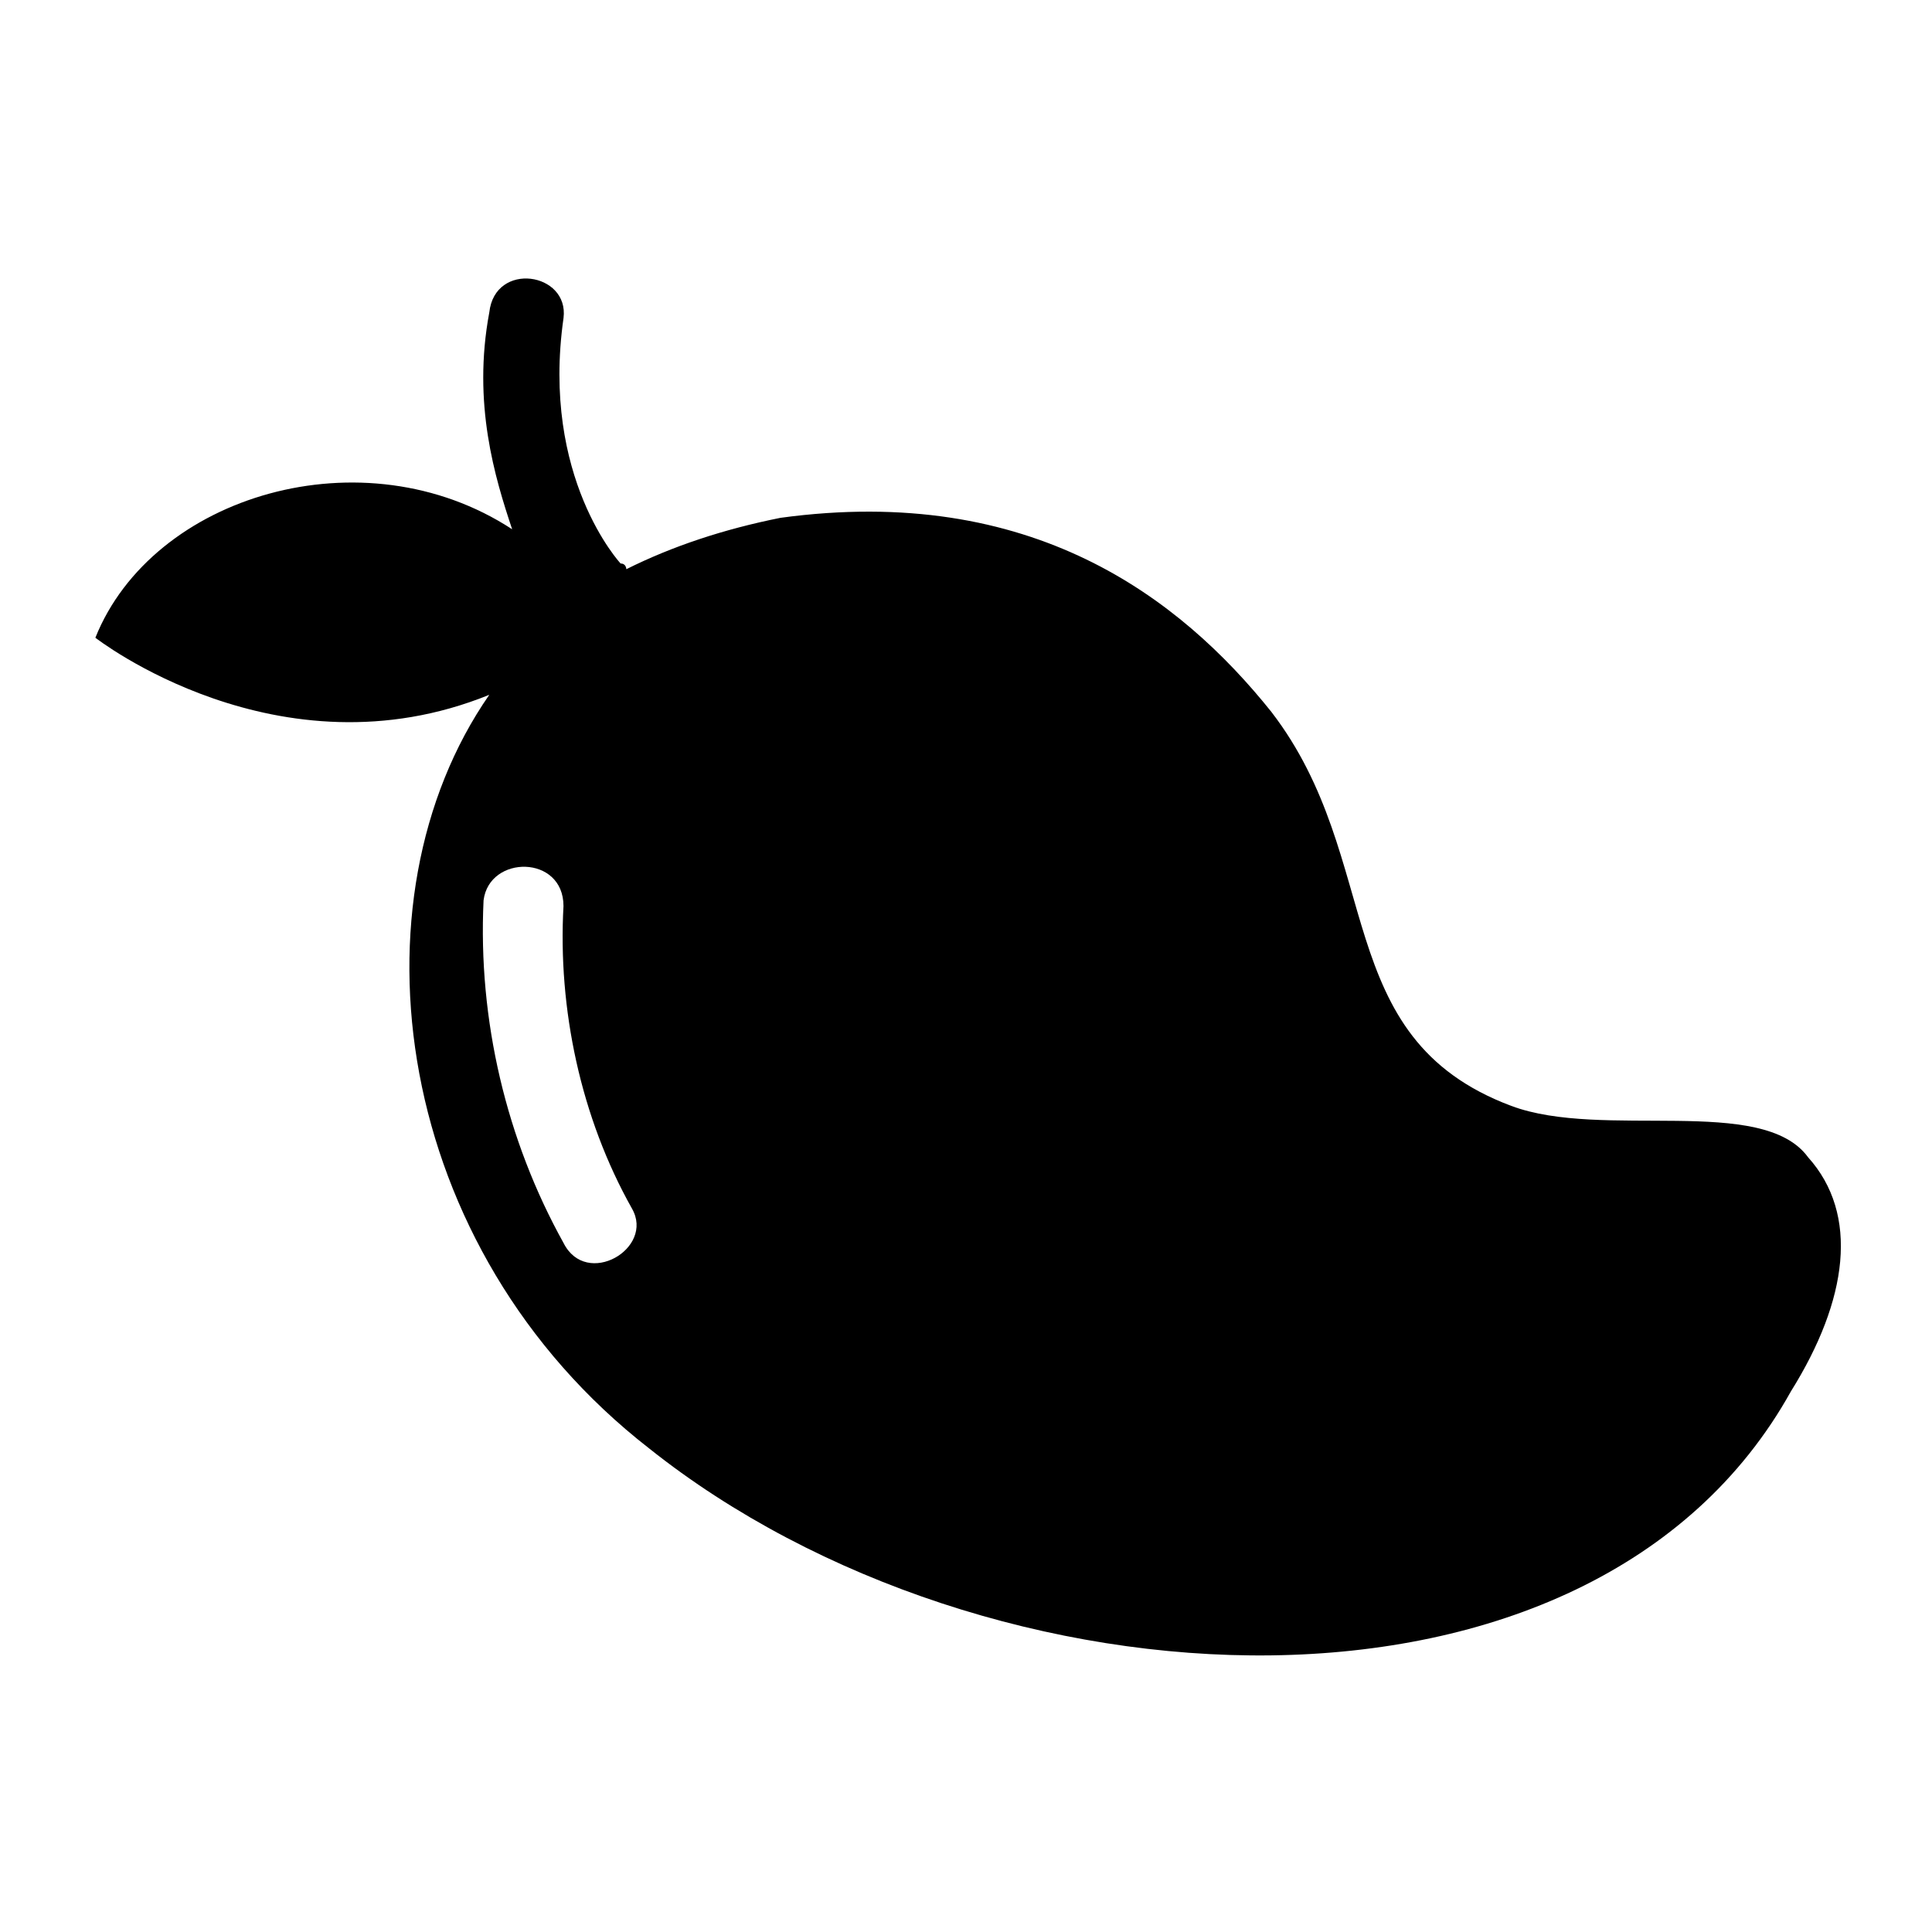 <?xml version="1.0" encoding="UTF-8"?>
<!-- Uploaded to: SVG Repo, www.svgrepo.com, Generator: SVG Repo Mixer Tools -->
<svg fill="#000000" width="800px" height="800px" version="1.1" viewBox="144 144 512 512" xmlns="http://www.w3.org/2000/svg">
 <path d="m480.94 332.67c-24.207-30.258-63.543-60.52-130.11-51.441-15.129 3.027-28.746 7.566-40.848 13.617 0 0 0-1.512-1.512-1.512 0 0-21.18-22.695-15.129-65.055 1.512-12.105-18.156-15.129-19.668-1.512-4.539 24.207 1.512 43.875 6.051 57.492-39.336-25.719-95.316-9.078-110.45 28.746 0 0 48.414 37.824 104.39 15.129-37.824 54.465-25.719 146.75 42.363 199.71 89.262 71.109 249.64 80.188 302.59-15.129 15.129-24.207 18.156-46.902 4.539-62.031-12.105-16.641-54.465-4.539-78.672-13.617-48.414-18.156-33.285-65.055-63.543-104.39zm-187.61 51.441c0-13.617-19.668-13.617-21.18-1.512-1.512 31.773 6.051 63.543 21.18 90.777 6.051 12.105 24.207 1.512 18.156-9.078-13.617-24.207-19.668-52.953-18.156-80.188z" fill-rule="evenodd"/>
</svg>